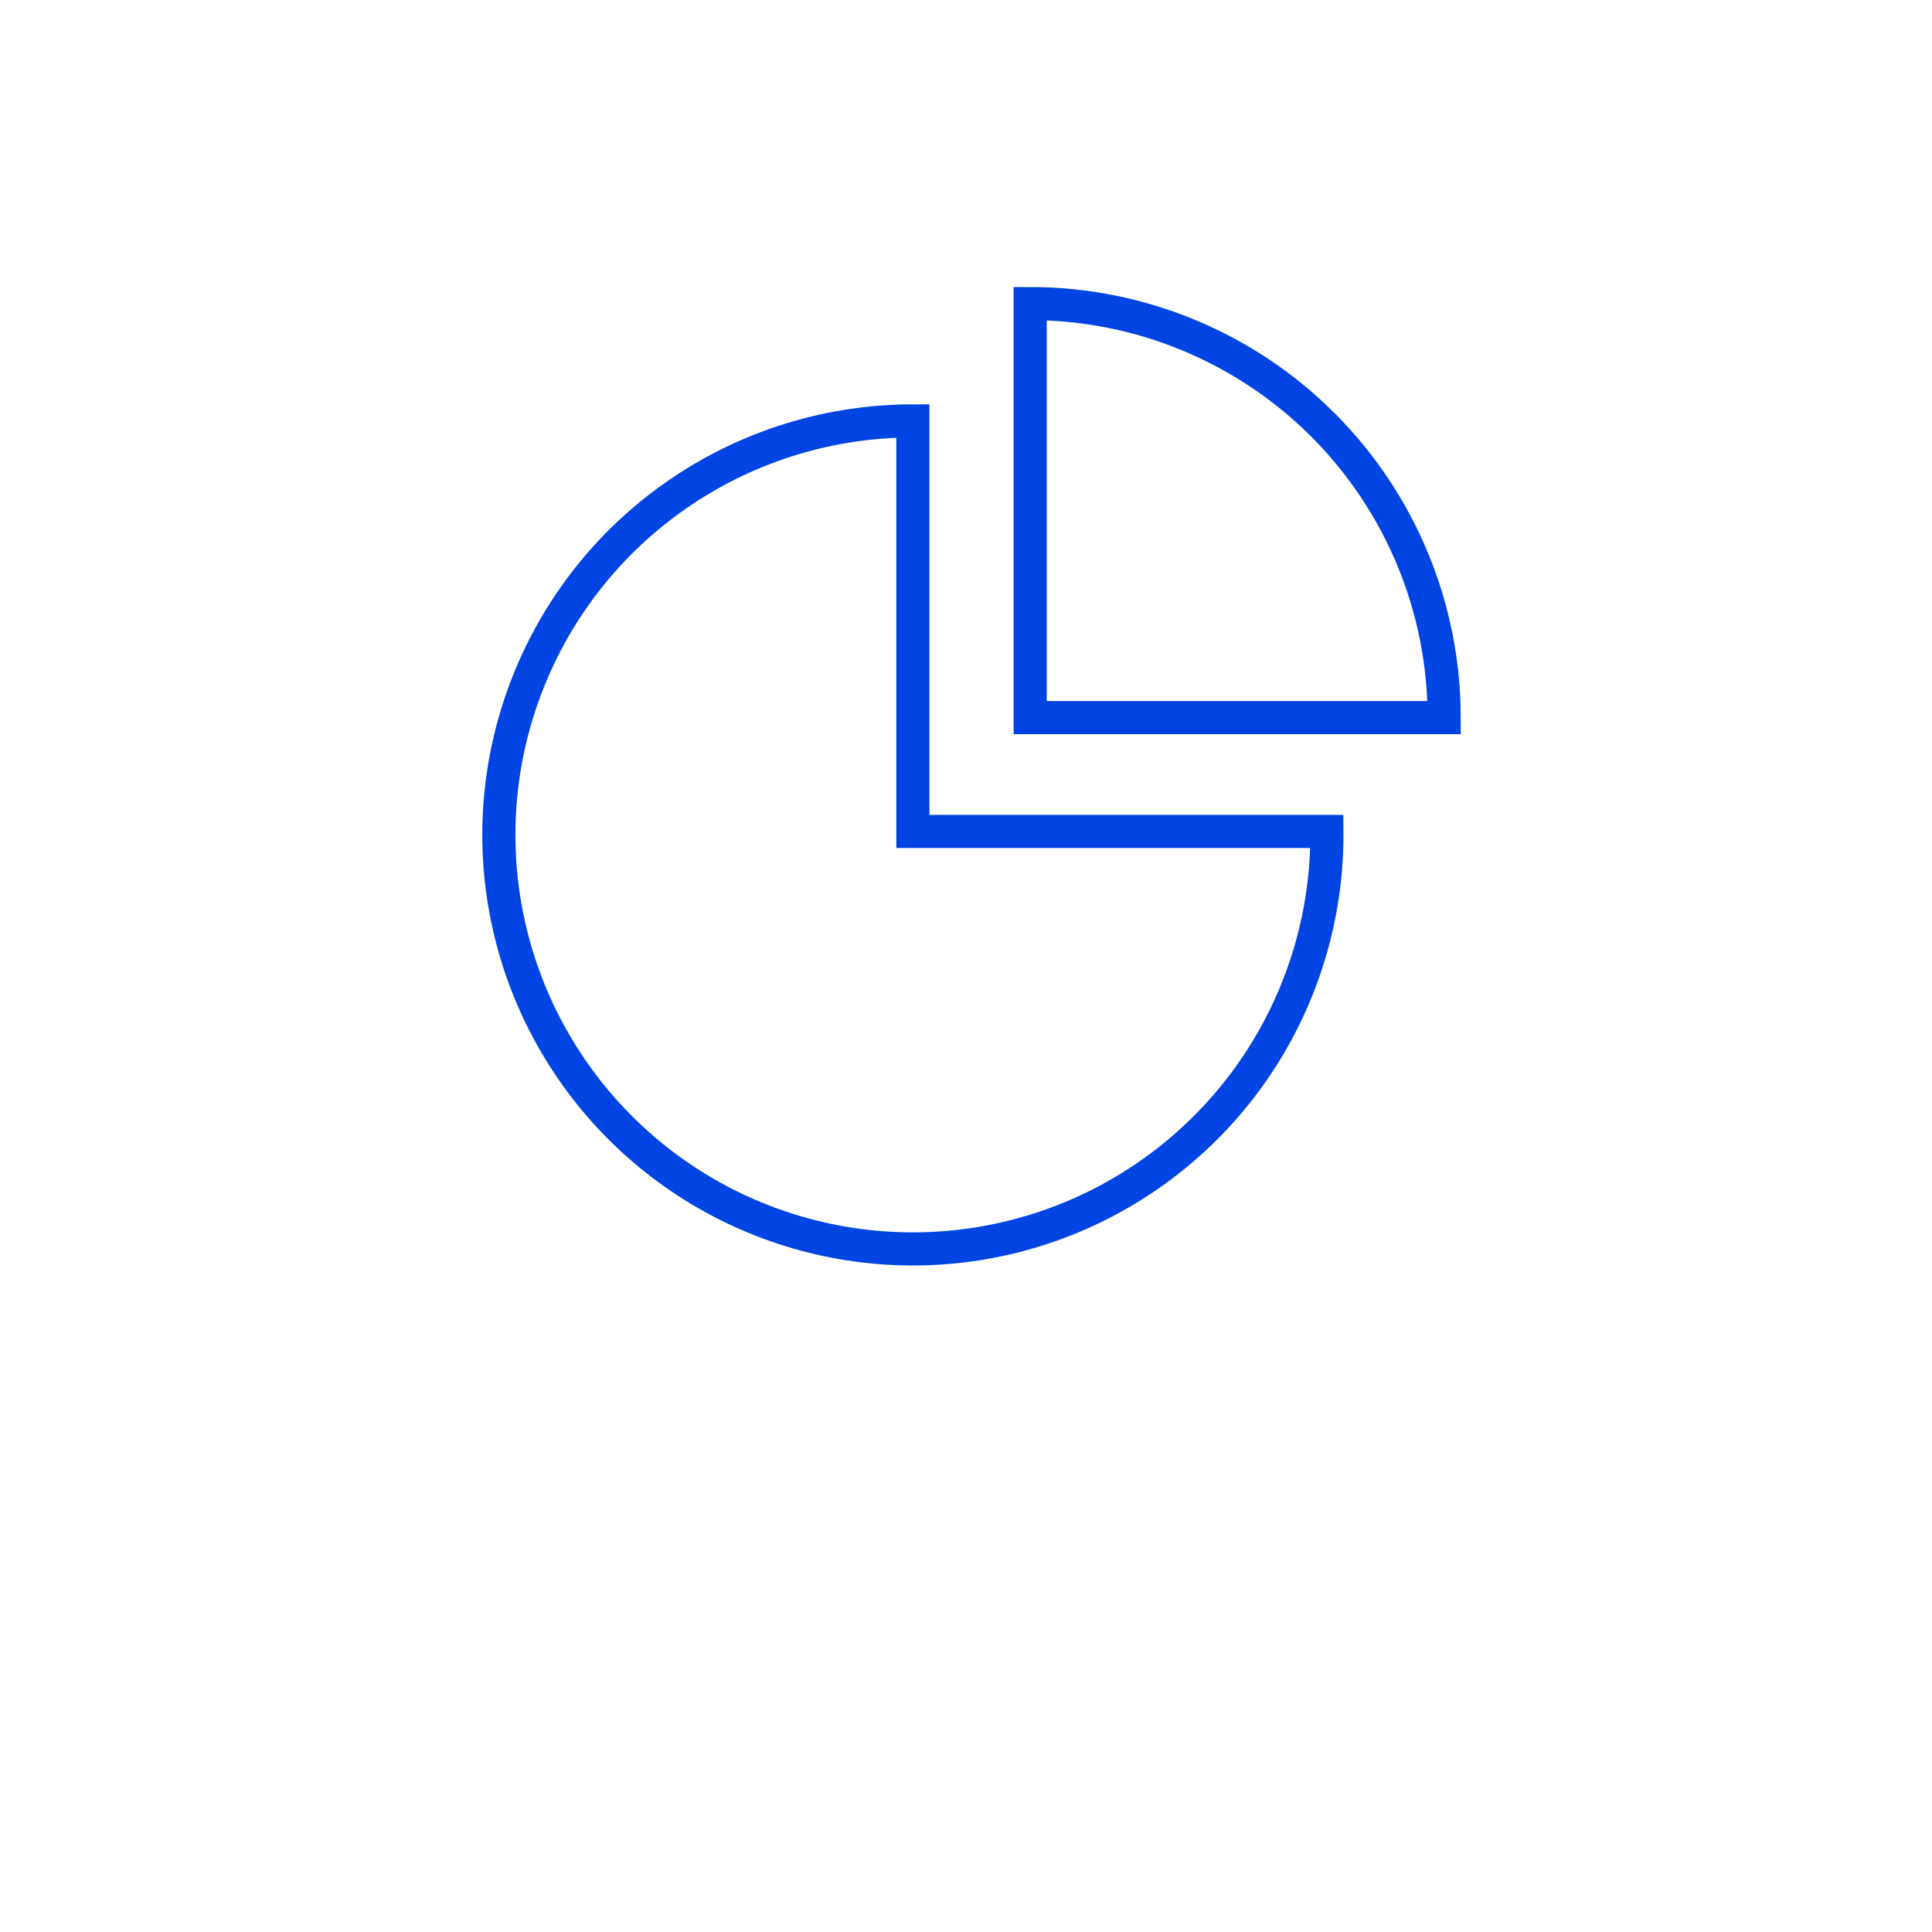<svg width="28" height="28" viewBox="0 2 28 28" fill="none" xmlns="http://www.w3.org/2000/svg">
<path d="M13.88 27.75C16.625 27.75 19.309 26.936 21.591 25.411C23.874 23.886 25.653 21.718 26.703 19.182C27.754 16.645 28.029 13.855 27.493 11.162C26.958 8.47 25.636 5.997 23.695 4.055C21.753 2.114 19.28 0.792 16.588 0.257C13.895 -0.279 11.105 -0.004 8.568 1.047C6.032 2.097 3.864 3.876 2.339 6.159C0.814 8.441 0 11.125 0 13.87C0 15.693 0.359 17.498 1.057 19.182C1.754 20.866 2.776 22.396 4.065 23.685C6.668 26.288 10.199 27.75 13.88 27.75Z" fill="none"/>
<path d="M14.93 6.4V12.4H20.93C20.93 10.809 20.298 9.283 19.172 8.157C18.047 7.032 16.521 6.4 14.93 6.4ZM13.23 8.1C12.041 8.1 10.879 8.453 9.891 9.115C8.903 9.776 8.134 10.716 7.682 11.816C7.229 12.915 7.113 14.124 7.349 15.289C7.585 16.454 8.161 17.523 9.005 18.36C9.849 19.198 10.923 19.765 12.09 19.991C13.257 20.217 14.465 20.091 15.561 19.629C16.656 19.167 17.59 18.39 18.243 17.397C18.896 16.404 19.24 15.239 19.23 14.05H13.23V8.1Z" stroke="#0045E3" stroke-width="0.48"/>
</svg>
